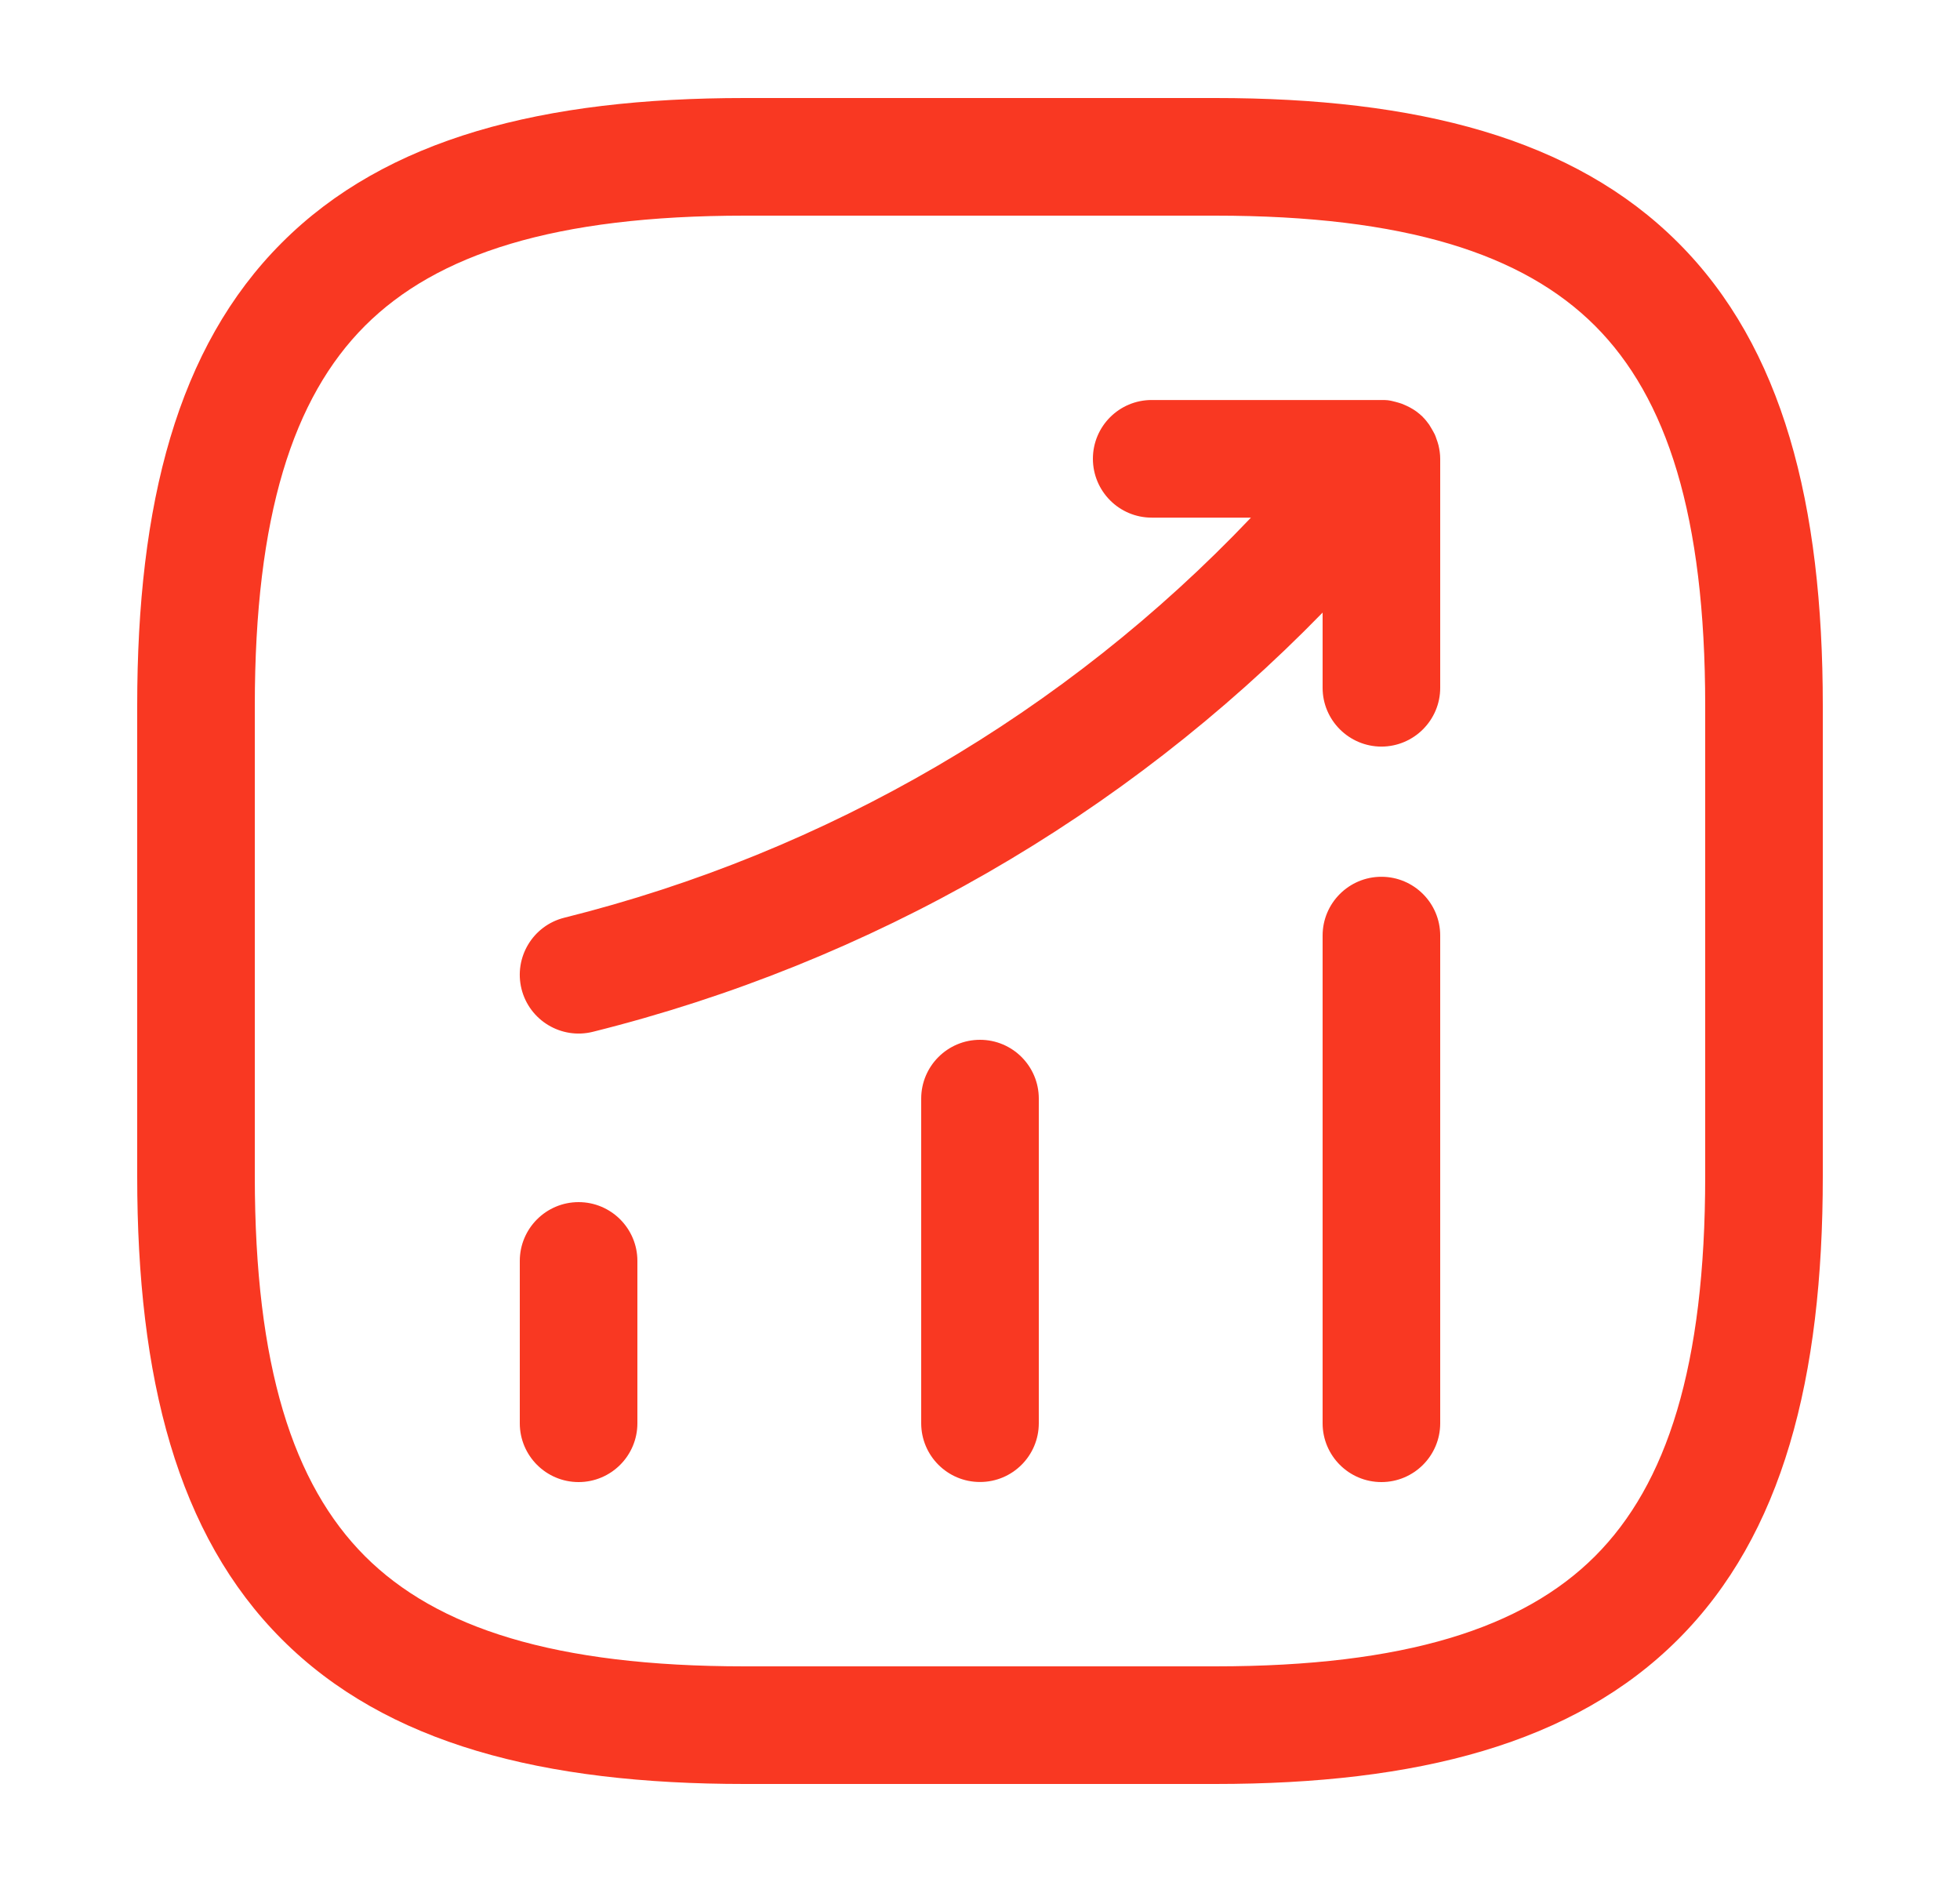 <svg width="25" height="24" viewBox="0 0 25 24" fill="none" xmlns="http://www.w3.org/2000/svg">
<path d="M15.5 1.25C18.074 1.25 20.071 1.76 21.405 3.095C22.74 4.429 23.25 6.426 23.25 9V15C23.25 17.574 22.74 19.571 21.405 20.905C20.071 22.24 18.074 22.75 15.5 22.75H9.5C6.926 22.75 4.929 22.24 3.595 20.905C2.26 19.571 1.75 17.574 1.75 15V9C1.75 6.426 2.26 4.429 3.595 3.095C4.929 1.76 6.926 1.25 9.5 1.25H15.5ZM9.5 2.75C7.074 2.75 5.571 3.24 4.655 4.155C3.74 5.071 3.25 6.574 3.25 9V15C3.25 17.426 3.74 18.929 4.655 19.845C5.571 20.76 7.074 21.25 9.5 21.25H15.5C17.926 21.25 19.429 20.76 20.345 19.845C21.26 18.929 21.75 17.426 21.75 15V9C21.75 6.574 21.26 5.071 20.345 4.155C19.429 3.24 17.926 2.75 15.5 2.75H9.5ZM7.38 15.33C7.794 15.33 8.13 15.666 8.13 16.08V18.15C8.13 18.564 7.794 18.9 7.38 18.9C6.966 18.9 6.63 18.564 6.63 18.15V16.08C6.63 15.666 6.966 15.33 7.38 15.33ZM17.62 11.181C18.034 11.181 18.37 11.517 18.37 11.931V18.15C18.37 18.564 18.034 18.9 17.62 18.9C17.206 18.9 16.87 18.564 16.87 18.15V11.931C16.87 11.517 17.206 11.181 17.62 11.181ZM12.5 13.26C12.914 13.26 13.25 13.596 13.25 14.01V18.149C13.25 18.564 12.914 18.899 12.5 18.899C12.086 18.899 11.75 18.564 11.75 18.149V14.01C11.75 13.596 12.086 13.26 12.5 13.26ZM17.62 5.101C17.648 5.101 17.675 5.101 17.702 5.104C17.704 5.104 17.706 5.105 17.708 5.105C17.741 5.109 17.773 5.118 17.805 5.126C17.83 5.133 17.856 5.14 17.881 5.149C17.901 5.157 17.92 5.165 17.939 5.174C17.998 5.201 18.055 5.235 18.106 5.279C18.119 5.29 18.131 5.301 18.143 5.312C18.146 5.316 18.149 5.319 18.152 5.322C18.181 5.351 18.206 5.383 18.229 5.415C18.239 5.43 18.248 5.447 18.258 5.463C18.273 5.489 18.288 5.514 18.301 5.541C18.309 5.558 18.315 5.576 18.321 5.594C18.331 5.622 18.341 5.649 18.348 5.678C18.361 5.733 18.37 5.791 18.37 5.851V8.771C18.37 9.184 18.034 9.52 17.62 9.521C17.206 9.52 16.87 9.184 16.87 8.771V7.812C14.331 10.417 11.11 12.273 7.562 13.158C7.16 13.258 6.753 13.014 6.652 12.612C6.552 12.21 6.797 11.803 7.198 11.703C10.551 10.867 13.587 9.093 15.956 6.601H14.69C14.276 6.601 13.941 6.265 13.94 5.851C13.94 5.436 14.276 5.101 14.69 5.101H17.62Z" fill="#F93822"/>
</svg>
